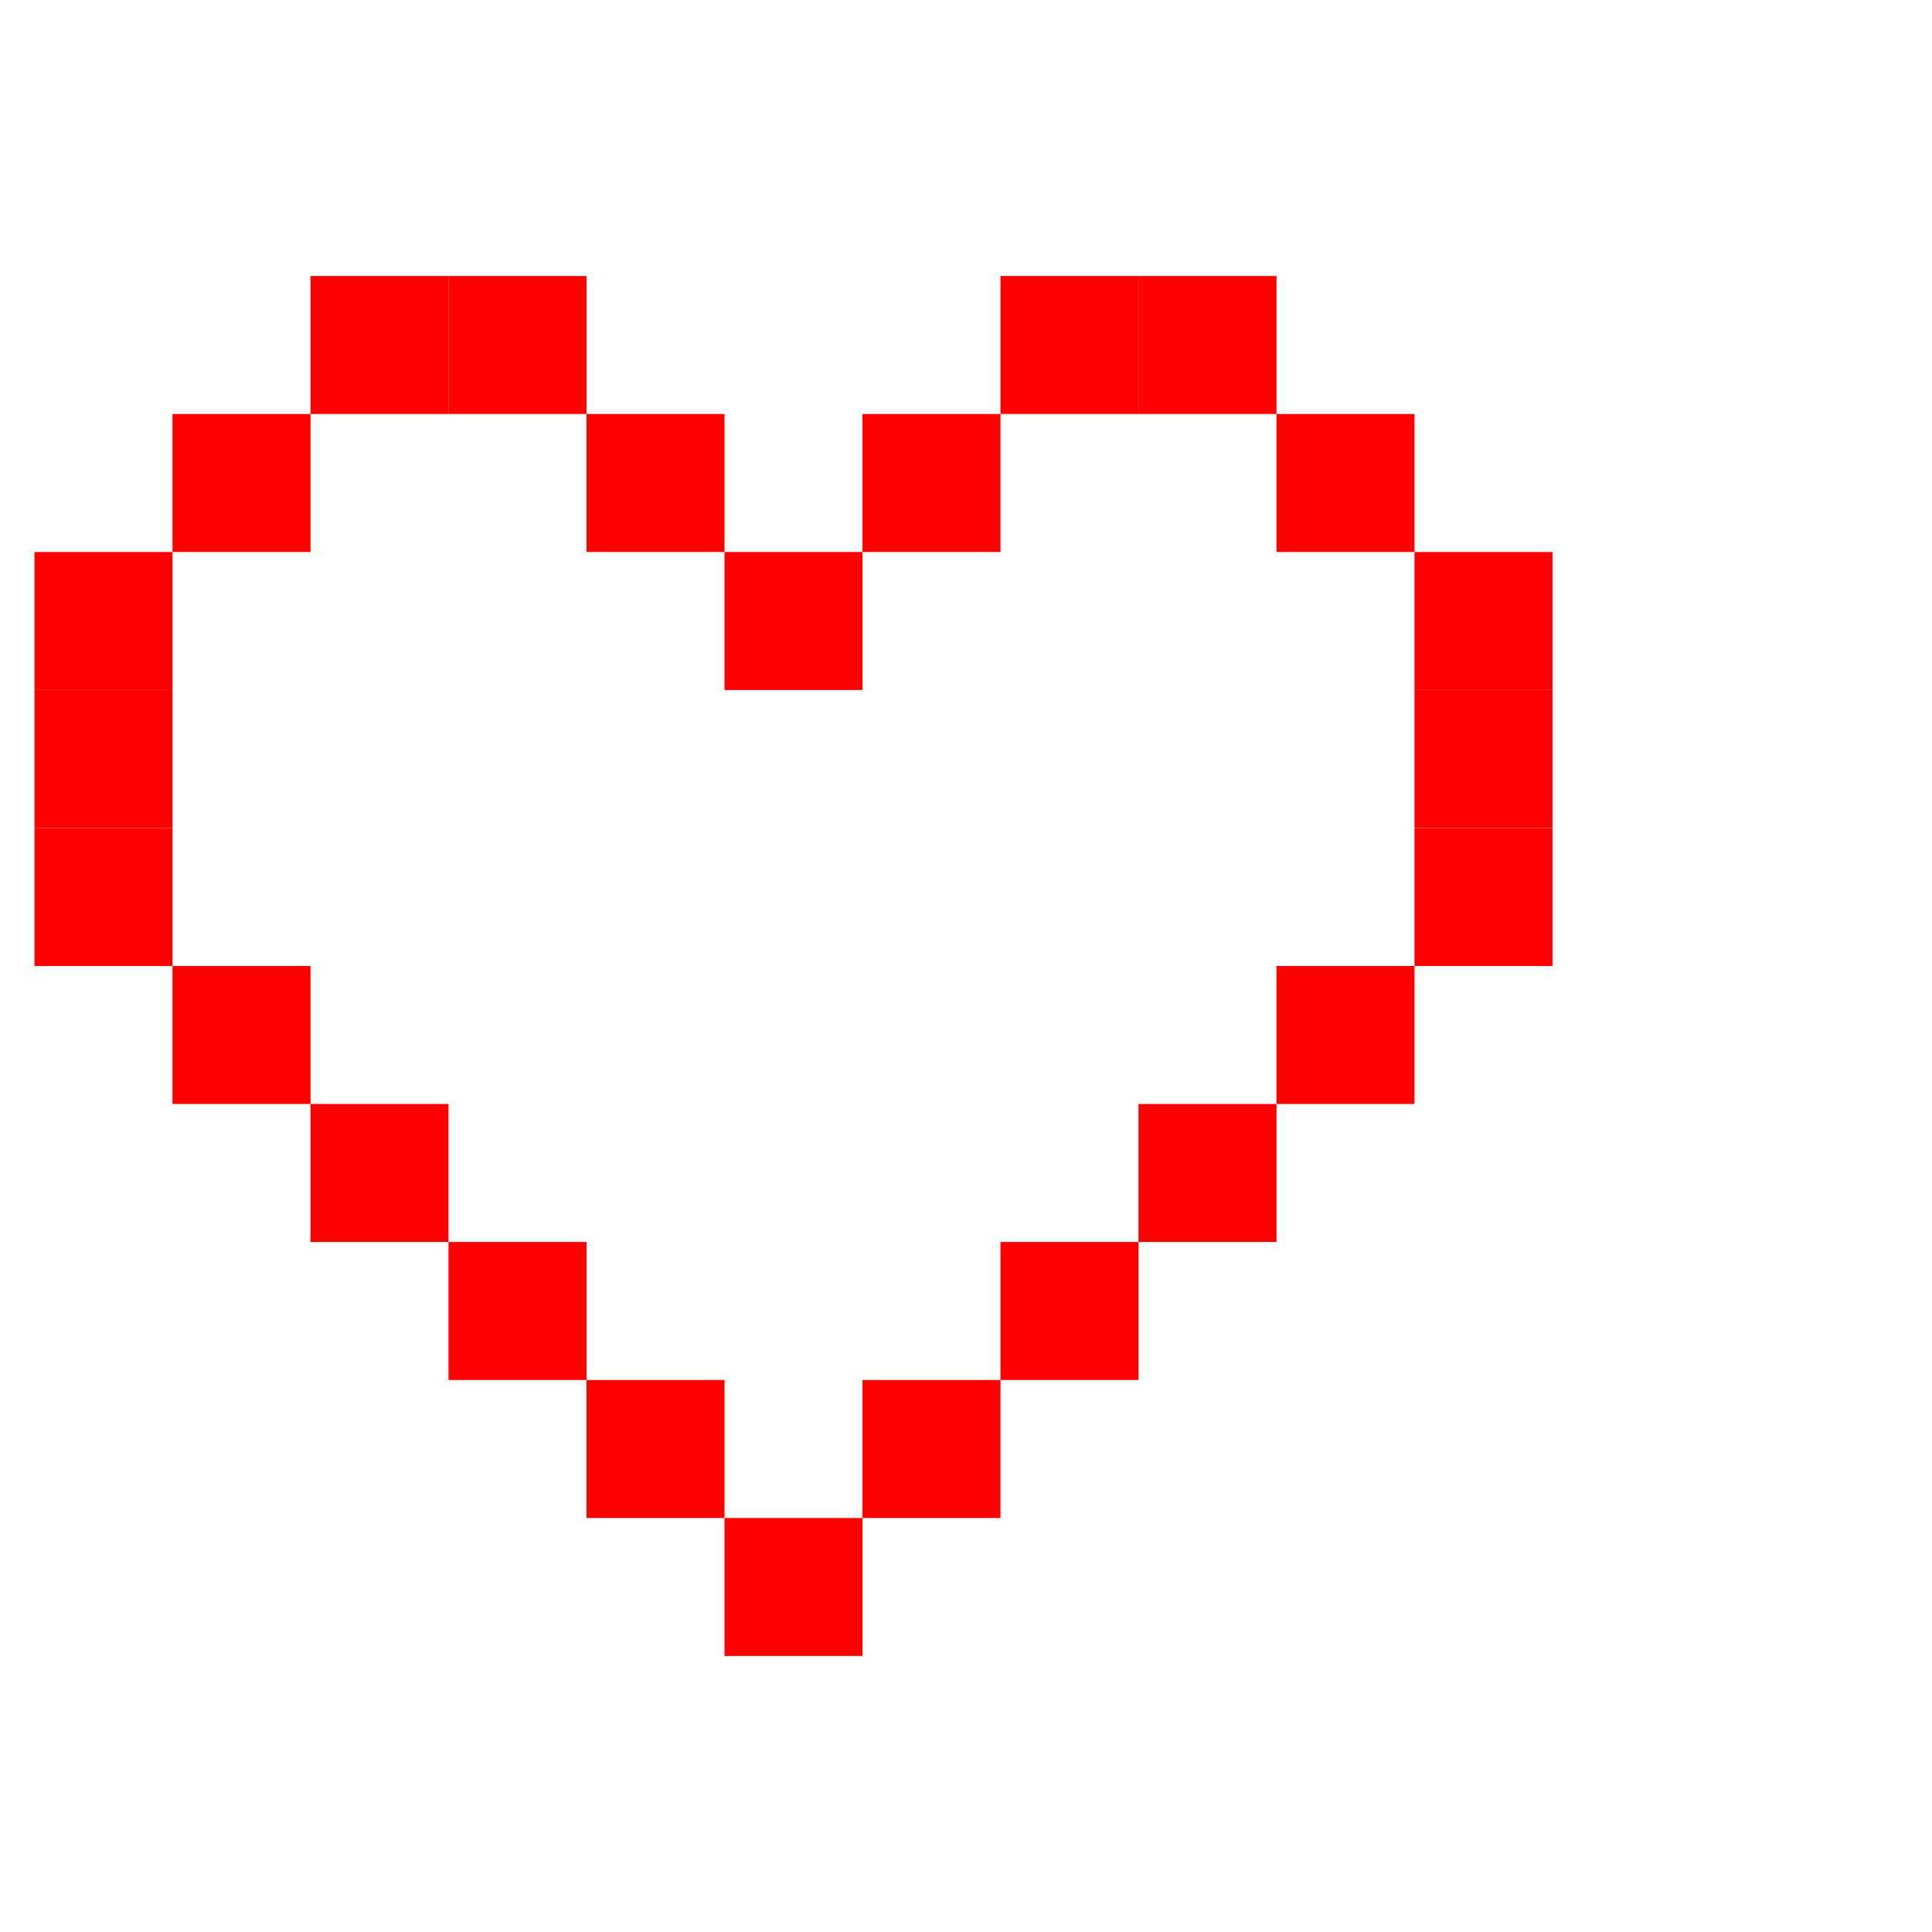 <?xml version="1.0" encoding="UTF-8"?> <svg xmlns="http://www.w3.org/2000/svg" width="56" height="56" viewBox="0 0 56 56" fill="none"> <rect x="5" y="12" width="4" height="4" fill="#FF0000"></rect> <rect x="9" y="8" width="4" height="4" fill="#FF0000"></rect> <rect x="13" y="8" width="4" height="4" fill="#FF0000"></rect> <rect x="17" y="12" width="4" height="4" fill="#FF0000"></rect> <rect x="29" y="8" width="4" height="4" fill="#FF0000"></rect> <rect x="33" y="8" width="4" height="4" fill="#FF0000"></rect> <rect x="37" y="12" width="4" height="4" fill="#FF0000"></rect> <rect x="41" y="16" width="4" height="4" fill="#FF0000"></rect> <rect x="41" y="20" width="4" height="4" fill="#FF0000"></rect> <rect x="41" y="24" width="4" height="4" fill="#FF0000"></rect> <rect x="37" y="28" width="4" height="4" fill="#FF0000"></rect> <rect x="33" y="32" width="4" height="4" fill="#FF0000"></rect> <rect x="29" y="36" width="4" height="4" fill="#FF0000"></rect> <rect x="21" y="16" width="4" height="4" fill="#FF0000"></rect> <rect x="25" y="12" width="4" height="4" fill="#FF0000"></rect> <rect x="1" y="16" width="4" height="4" fill="#FF0000"></rect> <rect x="1" y="20" width="4" height="4" fill="#FF0000"></rect> <rect x="1" y="24" width="4" height="4" fill="#FF0000"></rect> <rect x="5" y="28" width="4" height="4" fill="#FF0000"></rect> <rect x="9" y="32" width="4" height="4" fill="#FF0000"></rect> <rect x="13" y="36" width="4" height="4" fill="#FF0000"></rect> <rect x="17" y="40" width="4" height="4" fill="#FF0000"></rect> <rect x="21" y="44" width="4" height="4" fill="#FF0000"></rect> <rect x="25" y="40" width="4" height="4" fill="#FF0000"></rect> </svg> 